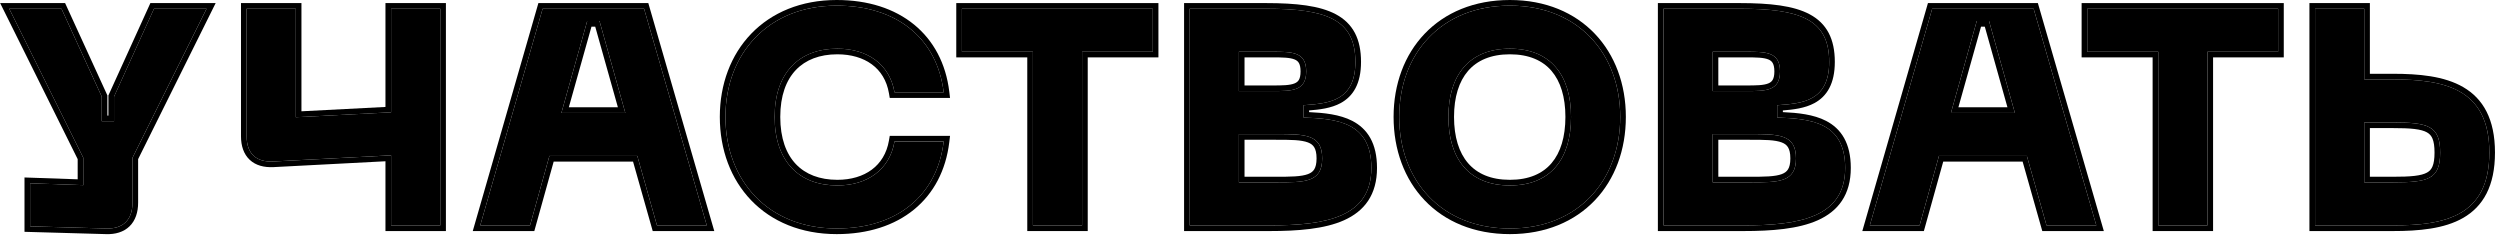<?xml version="1.0" encoding="UTF-8"?> <svg xmlns="http://www.w3.org/2000/svg" width="244" height="23" viewBox="0 0 244 23" fill="none"><g style="mix-blend-mode:plus-lighter"><path d="M230.751 0.85V7.75H233.541C238.581 7.75 242.961 8.65 242.961 14.89C242.961 21.13 238.581 22 233.541 22H225.951V0.85H230.751ZM230.751 17.8H233.541C236.991 17.8 238.161 17.5 238.161 14.89C238.161 12.28 236.991 11.95 233.541 11.95H230.751V17.8Z" fill="black"></path></g><g style="mix-blend-mode:plus-lighter"><path d="M222.347 0.85V5.05H215.447V22H210.647V5.05H203.717V0.85H222.347Z" fill="black"></path></g><g style="mix-blend-mode:plus-lighter"><path d="M199.742 22L197.822 15.22H189.242L187.352 22H182.492L188.582 0.85H198.482L204.602 22H199.742ZM190.412 11.02H196.652L194.132 2.05H192.932L190.412 11.02Z" fill="black"></path></g><g style="mix-blend-mode:plus-lighter"><path d="M162.359 22V0.85H169.799C175.679 0.85 178.529 1.87 178.529 6.04C178.529 10 175.709 10.09 173.459 10.27V11.47C176.669 11.59 180.089 11.89 180.089 16.39C180.089 21.19 175.679 22 170.159 22H162.359ZM167.159 8.89H170.399C172.349 8.89 173.729 8.89 173.729 6.97C173.729 5.05 172.349 5.05 170.399 5.05H167.159V8.89ZM167.159 17.8H170.759C173.609 17.8 175.289 17.8 175.289 15.46C175.289 13.09 173.609 13.09 170.759 13.09H167.159V17.8Z" fill="black"></path></g><g style="mix-blend-mode:plus-lighter"><path d="M136.564 11.411C136.564 5.261 140.644 0.551 147.364 0.551C154.054 0.551 158.134 5.261 158.134 11.411C158.134 17.591 154.054 22.301 147.364 22.301C140.644 22.301 136.564 17.591 136.564 11.411ZM141.364 11.411C141.364 15.491 143.374 18.101 147.364 18.101C151.354 18.101 153.334 15.491 153.334 11.411C153.334 7.361 151.354 4.751 147.364 4.751C143.374 4.751 141.364 7.361 141.364 11.411Z" fill="black"></path></g><g style="mix-blend-mode:plus-lighter"><path d="M116.117 22V0.85H123.557C129.437 0.85 132.287 1.87 132.287 6.04C132.287 10 129.467 10.09 127.217 10.27V11.47C130.427 11.59 133.847 11.89 133.847 16.39C133.847 21.19 129.437 22 123.917 22H116.117ZM120.917 8.89H124.157C126.107 8.89 127.487 8.89 127.487 6.97C127.487 5.05 126.107 5.05 124.157 5.05H120.917V8.89ZM120.917 17.8H124.517C127.367 17.8 129.047 17.8 129.047 15.46C129.047 13.09 127.367 13.09 124.517 13.09H120.917V17.8Z" fill="black"></path></g><g style="mix-blend-mode:plus-lighter"><path d="M112.513 0.85V5.05H105.613V22H100.813V5.05H93.883V0.85H112.513Z" fill="black"></path></g><g style="mix-blend-mode:plus-lighter"><path d="M70.805 11.411C70.805 5.261 74.945 0.551 81.665 0.551C87.575 0.551 91.475 3.791 92.105 9.011H87.305C86.825 6.221 84.605 4.751 81.725 4.751C78.035 4.751 75.605 7.061 75.605 11.411C75.605 15.791 78.035 18.101 81.725 18.101C84.605 18.101 86.825 16.601 87.305 13.811H92.105C91.475 19.061 87.575 22.301 81.665 22.301C74.945 22.301 70.805 17.591 70.805 11.411Z" fill="black"></path></g><g style="mix-blend-mode:plus-lighter"><path d="M64.121 22L62.201 15.22H53.621L51.731 22H46.871L52.961 0.85H62.861L68.981 22H64.121ZM54.791 11.02H61.031L58.511 2.05H57.311L54.791 11.02Z" fill="black"></path></g><g style="mix-blend-mode:plus-lighter"><path d="M38.172 0.85H42.972V22H38.172V15.16L26.682 15.76C25.002 15.85 24.072 14.98 24.072 13.3V0.85H28.872V11.44L38.172 10.96V0.85Z" fill="black"></path></g><g style="mix-blend-mode:plus-lighter"><path d="M15.03 0.85H20.16L12.93 15.4V19.78C12.93 21.46 12 22.36 10.35 22.3L2.94 22.09V17.89L8.13 18.07V15.4L0.9 0.85H6L9.93 9.43V11.83H11.13V9.43L15.03 0.85Z" fill="black"></path></g><g style="mix-blend-mode:plus-lighter"><path fill-rule="evenodd" clip-rule="evenodd" d="M231.3 0.301V7.201H233.54C236.065 7.201 238.554 7.42 240.417 8.506C242.347 9.63 243.51 11.62 243.51 14.891C243.51 16.513 243.226 17.829 242.687 18.884C242.146 19.945 241.362 20.714 240.416 21.262C238.552 22.339 236.063 22.551 233.54 22.551H225.4V0.301H231.3ZM230.75 7.751V0.851H225.95V22.001H233.54C238.58 22.001 242.96 21.131 242.96 14.891C242.96 8.651 238.58 7.751 233.54 7.751H230.75ZM231.3 17.251H233.54C234.4 17.251 235.093 17.232 235.654 17.167C236.219 17.101 236.607 16.994 236.877 16.843C237.13 16.703 237.299 16.517 237.415 16.236C237.54 15.936 237.61 15.511 237.61 14.891C237.61 14.271 237.54 13.843 237.415 13.539C237.298 13.254 237.127 13.064 236.874 12.921C236.603 12.768 236.215 12.657 235.652 12.589C235.091 12.521 234.399 12.501 233.54 12.501H231.3V17.251ZM233.54 17.801C236.99 17.801 238.16 17.501 238.16 14.891C238.16 12.281 236.99 11.951 233.54 11.951H230.75V17.801H233.54Z" fill="black"></path></g><g style="mix-blend-mode:plus-lighter"><path fill-rule="evenodd" clip-rule="evenodd" d="M222.896 0.301V5.601H215.996V22.551H210.096V5.601H203.166V0.301H222.896ZM210.646 5.051V22.001H215.446V5.051H222.346V0.851H203.716V5.051H210.646Z" fill="black"></path></g><g style="mix-blend-mode:plus-lighter"><path fill-rule="evenodd" clip-rule="evenodd" d="M199.327 22.551L197.407 15.771H189.66L187.77 22.551H181.762L188.168 0.301H198.896L205.334 22.551H199.327ZM189.242 15.221H197.822L199.742 22.001H204.602L198.482 0.851H188.582L182.492 22.001H187.352L189.242 15.221ZM196.652 11.021L194.132 2.051H192.932L190.412 11.021H196.652ZM191.138 10.471H195.927L193.716 2.601H193.349L191.138 10.471Z" fill="black"></path></g><g style="mix-blend-mode:plus-lighter"><path fill-rule="evenodd" clip-rule="evenodd" d="M161.809 22.551V0.301H169.799C172.738 0.301 175.048 0.55 176.628 1.397C177.437 1.831 178.062 2.424 178.478 3.214C178.89 3.998 179.078 4.938 179.078 6.041C179.078 7.094 178.891 7.936 178.539 8.603C178.184 9.277 177.679 9.739 177.101 10.056C176.156 10.573 174.997 10.7 174.008 10.779V10.943C175.451 11.01 176.999 11.161 178.231 11.8C178.94 12.169 179.554 12.703 179.984 13.472C180.412 14.236 180.638 15.197 180.638 16.391C180.638 17.677 180.342 18.739 179.771 19.597C179.201 20.453 178.386 21.064 177.418 21.498C175.509 22.352 172.92 22.551 170.159 22.551H161.809ZM173.458 11.471V10.271C173.53 10.265 173.602 10.259 173.675 10.254C175.885 10.081 178.529 9.875 178.529 6.041C178.529 1.871 175.678 0.851 169.799 0.851H162.359V22.001H170.159C175.678 22.001 180.089 21.191 180.089 16.391C180.089 11.891 176.669 11.591 173.458 11.471ZM167.708 8.341H170.398C170.891 8.341 171.322 8.34 171.701 8.312C172.082 8.284 172.371 8.23 172.587 8.141C172.792 8.058 172.921 7.949 173.009 7.801C173.103 7.642 173.179 7.389 173.179 6.971C173.179 6.552 173.103 6.299 173.009 6.141C172.921 5.992 172.792 5.883 172.587 5.8C172.371 5.712 172.082 5.657 171.701 5.629C171.322 5.601 170.891 5.601 170.398 5.601H167.708V8.341ZM170.398 8.891C172.348 8.891 173.729 8.891 173.729 6.971C173.729 5.051 172.348 5.051 170.398 5.051H167.159V8.891H170.398ZM167.708 17.251H170.758C171.476 17.251 172.096 17.25 172.633 17.215C173.172 17.18 173.586 17.111 173.898 16.994C174.199 16.881 174.388 16.729 174.513 16.526C174.644 16.312 174.739 15.985 174.739 15.461C174.739 14.928 174.643 14.594 174.511 14.376C174.385 14.168 174.195 14.015 173.896 13.901C173.584 13.782 173.171 13.712 172.632 13.676C172.096 13.641 171.476 13.641 170.758 13.641H167.708V17.251ZM170.758 17.801C173.609 17.801 175.288 17.801 175.288 15.461C175.288 13.091 173.609 13.091 170.758 13.091H167.159V17.801H170.758Z" fill="black"></path></g><g style="mix-blend-mode:plus-lighter"><path fill-rule="evenodd" clip-rule="evenodd" d="M139.046 3.294C141.02 1.228 143.869 0 147.364 0C150.844 0 153.685 1.229 155.655 3.294C157.622 5.356 158.683 8.213 158.683 11.41C158.683 14.621 157.622 17.486 155.656 19.552C153.685 21.621 150.844 22.85 147.364 22.85C143.869 22.85 141.02 21.622 139.046 19.552C137.075 17.486 136.014 14.621 136.014 11.41C136.014 8.213 137.075 5.356 139.046 3.294ZM143.284 15.926C144.161 16.944 145.495 17.55 147.364 17.55C149.232 17.55 150.558 16.944 151.427 15.928C152.308 14.897 152.784 13.369 152.784 11.41C152.784 9.467 152.308 7.946 151.427 6.919C150.558 5.906 149.232 5.3 147.364 5.3C145.495 5.3 144.16 5.906 143.283 6.921C142.396 7.948 141.913 9.468 141.913 11.41C141.913 13.367 142.396 14.895 143.284 15.926ZM147.364 0.55C140.644 0.55 136.564 5.26 136.564 11.41C136.564 17.59 140.644 22.3 147.364 22.3C154.054 22.3 158.134 17.59 158.134 11.41C158.134 5.26 154.054 0.55 147.364 0.55ZM147.364 18.1C143.374 18.1 141.364 15.49 141.364 11.41C141.364 7.36 143.374 4.75 147.364 4.75C151.354 4.75 153.334 7.36 153.334 11.41C153.334 15.49 151.354 18.1 147.364 18.1Z" fill="black"></path></g><g style="mix-blend-mode:plus-lighter"><path fill-rule="evenodd" clip-rule="evenodd" d="M115.566 22.551V0.301H123.556C126.496 0.301 128.805 0.55 130.386 1.397C131.195 1.831 131.82 2.424 132.236 3.214C132.648 3.998 132.836 4.938 132.836 6.041C132.836 7.094 132.649 7.936 132.297 8.603C131.942 9.277 131.436 9.739 130.859 10.056C129.913 10.573 128.755 10.7 127.766 10.779V10.943C129.208 11.01 130.757 11.161 131.989 11.8C132.698 12.169 133.311 12.703 133.742 13.472C134.169 14.236 134.396 15.197 134.396 16.391C134.396 17.677 134.1 18.739 133.529 19.597C132.959 20.453 132.144 21.064 131.176 21.498C129.267 22.352 126.678 22.551 123.916 22.551H115.566ZM127.216 11.471V10.271C127.288 10.265 127.36 10.259 127.433 10.254C129.643 10.081 132.286 9.875 132.286 6.041C132.286 1.871 129.436 0.851 123.556 0.851H116.116V22.001H123.916C129.436 22.001 133.846 21.191 133.846 16.391C133.846 11.891 130.426 11.591 127.216 11.471ZM121.466 8.341H124.156C124.649 8.341 125.079 8.34 125.459 8.312C125.839 8.284 126.128 8.23 126.345 8.141C126.549 8.058 126.679 7.949 126.767 7.801C126.861 7.642 126.936 7.389 126.936 6.971C126.936 6.552 126.861 6.299 126.767 6.141C126.679 5.992 126.549 5.883 126.345 5.8C126.128 5.712 125.839 5.657 125.459 5.629C125.079 5.601 124.649 5.601 124.156 5.601H121.466V8.341ZM124.156 8.891C126.106 8.891 127.486 8.891 127.486 6.971C127.486 5.051 126.106 5.051 124.156 5.051H120.916V8.891H124.156ZM121.466 17.251H124.516C125.234 17.251 125.854 17.25 126.391 17.215C126.93 17.18 127.343 17.111 127.656 16.994C127.956 16.881 128.146 16.729 128.271 16.526C128.402 16.312 128.496 15.985 128.496 15.461C128.496 14.928 128.401 14.594 128.269 14.376C128.143 14.168 127.953 14.015 127.654 13.901C127.342 13.782 126.929 13.712 126.39 13.676C125.854 13.641 125.234 13.641 124.516 13.641H121.466V17.251ZM124.516 17.801C127.366 17.801 129.046 17.801 129.046 15.461C129.046 13.091 127.366 13.091 124.516 13.091H120.916V17.801H124.516Z" fill="black"></path></g><g style="mix-blend-mode:plus-lighter"><path fill-rule="evenodd" clip-rule="evenodd" d="M113.062 0.301V5.601H106.162V22.551H100.262V5.601H93.332V0.301H113.062ZM100.812 5.051V22.001H105.612V5.051H112.512V0.851H93.882V5.051H100.812Z" fill="black"></path></g><g style="mix-blend-mode:plus-lighter"><path fill-rule="evenodd" clip-rule="evenodd" d="M92.724 9.56H86.84L86.762 9.103C86.545 7.841 85.942 6.904 85.088 6.277C84.227 5.644 83.073 5.3 81.724 5.3C79.995 5.3 78.622 5.838 77.678 6.828C76.732 7.821 76.154 9.335 76.154 11.41C76.154 13.501 76.732 15.022 77.679 16.019C78.622 17.012 79.995 17.55 81.724 17.55C83.071 17.55 84.224 17.2 85.086 16.56C85.941 15.925 86.544 14.98 86.762 13.717L86.84 13.26H92.724L92.65 13.875C92.32 16.626 91.126 18.884 89.212 20.449C87.302 22.012 84.719 22.85 81.664 22.85C78.17 22.85 75.306 21.622 73.317 19.553C71.332 17.488 70.254 14.623 70.254 11.41C70.254 8.211 71.332 5.353 73.318 3.292C75.306 1.228 78.17 0 81.664 0C84.719 0 87.302 0.838 89.211 2.396C91.125 3.958 92.32 6.208 92.65 8.944L92.724 9.56ZM92.025 14.36C91.195 19.285 87.365 22.3 81.664 22.3C74.944 22.3 70.804 17.59 70.804 11.41C70.804 5.26 74.944 0.55 81.664 0.55C87.363 0.55 91.194 3.563 92.024 8.46C92.055 8.641 92.081 8.824 92.104 9.01H87.304C86.824 6.22 84.604 4.75 81.724 4.75C78.034 4.75 75.604 7.06 75.604 11.41C75.604 15.79 78.034 18.1 81.724 18.1C84.604 18.1 86.824 16.6 87.304 13.81H92.104C92.082 13.996 92.055 14.179 92.025 14.36Z" fill="black"></path></g><g style="mix-blend-mode:plus-lighter"><path fill-rule="evenodd" clip-rule="evenodd" d="M63.705 22.551L61.785 15.771H54.039L52.149 22.551H46.141L52.547 0.301H63.275L69.713 22.551H63.705ZM53.621 15.221H62.201L64.121 22.001H68.981L62.861 0.851H52.961L46.871 22.001H51.731L53.621 15.221ZM61.031 11.021L58.511 2.051H57.311L54.791 11.021H61.031ZM55.517 10.471H60.306L58.094 2.601H57.728L55.517 10.471Z" fill="black"></path></g><g style="mix-blend-mode:plus-lighter"><path fill-rule="evenodd" clip-rule="evenodd" d="M37.621 0.301H43.521V22.551H37.621V15.74L26.711 16.31C25.776 16.36 24.956 16.147 24.37 15.595C23.782 15.043 23.521 14.238 23.521 13.301V0.301H29.421V10.862L37.621 10.438V0.301ZM38.171 10.961L28.871 11.441V0.851H24.071V13.301C24.071 14.981 25.001 15.851 26.681 15.761L38.171 15.161V22.001H42.971V0.851H38.171V10.961Z" fill="black"></path></g><g style="mix-blend-mode:plus-lighter"><path fill-rule="evenodd" clip-rule="evenodd" d="M14.677 0.301H21.048L13.481 15.53V19.781C13.481 20.718 13.22 21.525 12.643 22.087C12.067 22.649 11.258 22.884 10.333 22.85C10.333 22.85 10.332 22.85 10.331 22.85L2.391 22.625V17.321L7.581 17.501V15.53L0.014 0.301H6.354L10.481 9.311V11.281H10.581V9.312L14.677 0.301ZM11.131 11.831H9.931V9.431L6.001 0.851H0.901L8.131 15.401V18.071L2.941 17.891V22.091L10.351 22.301C12.001 22.361 12.931 21.461 12.931 19.781V15.401L20.161 0.851H15.031L11.131 9.431V11.831Z" fill="black"></path></g></svg> 
